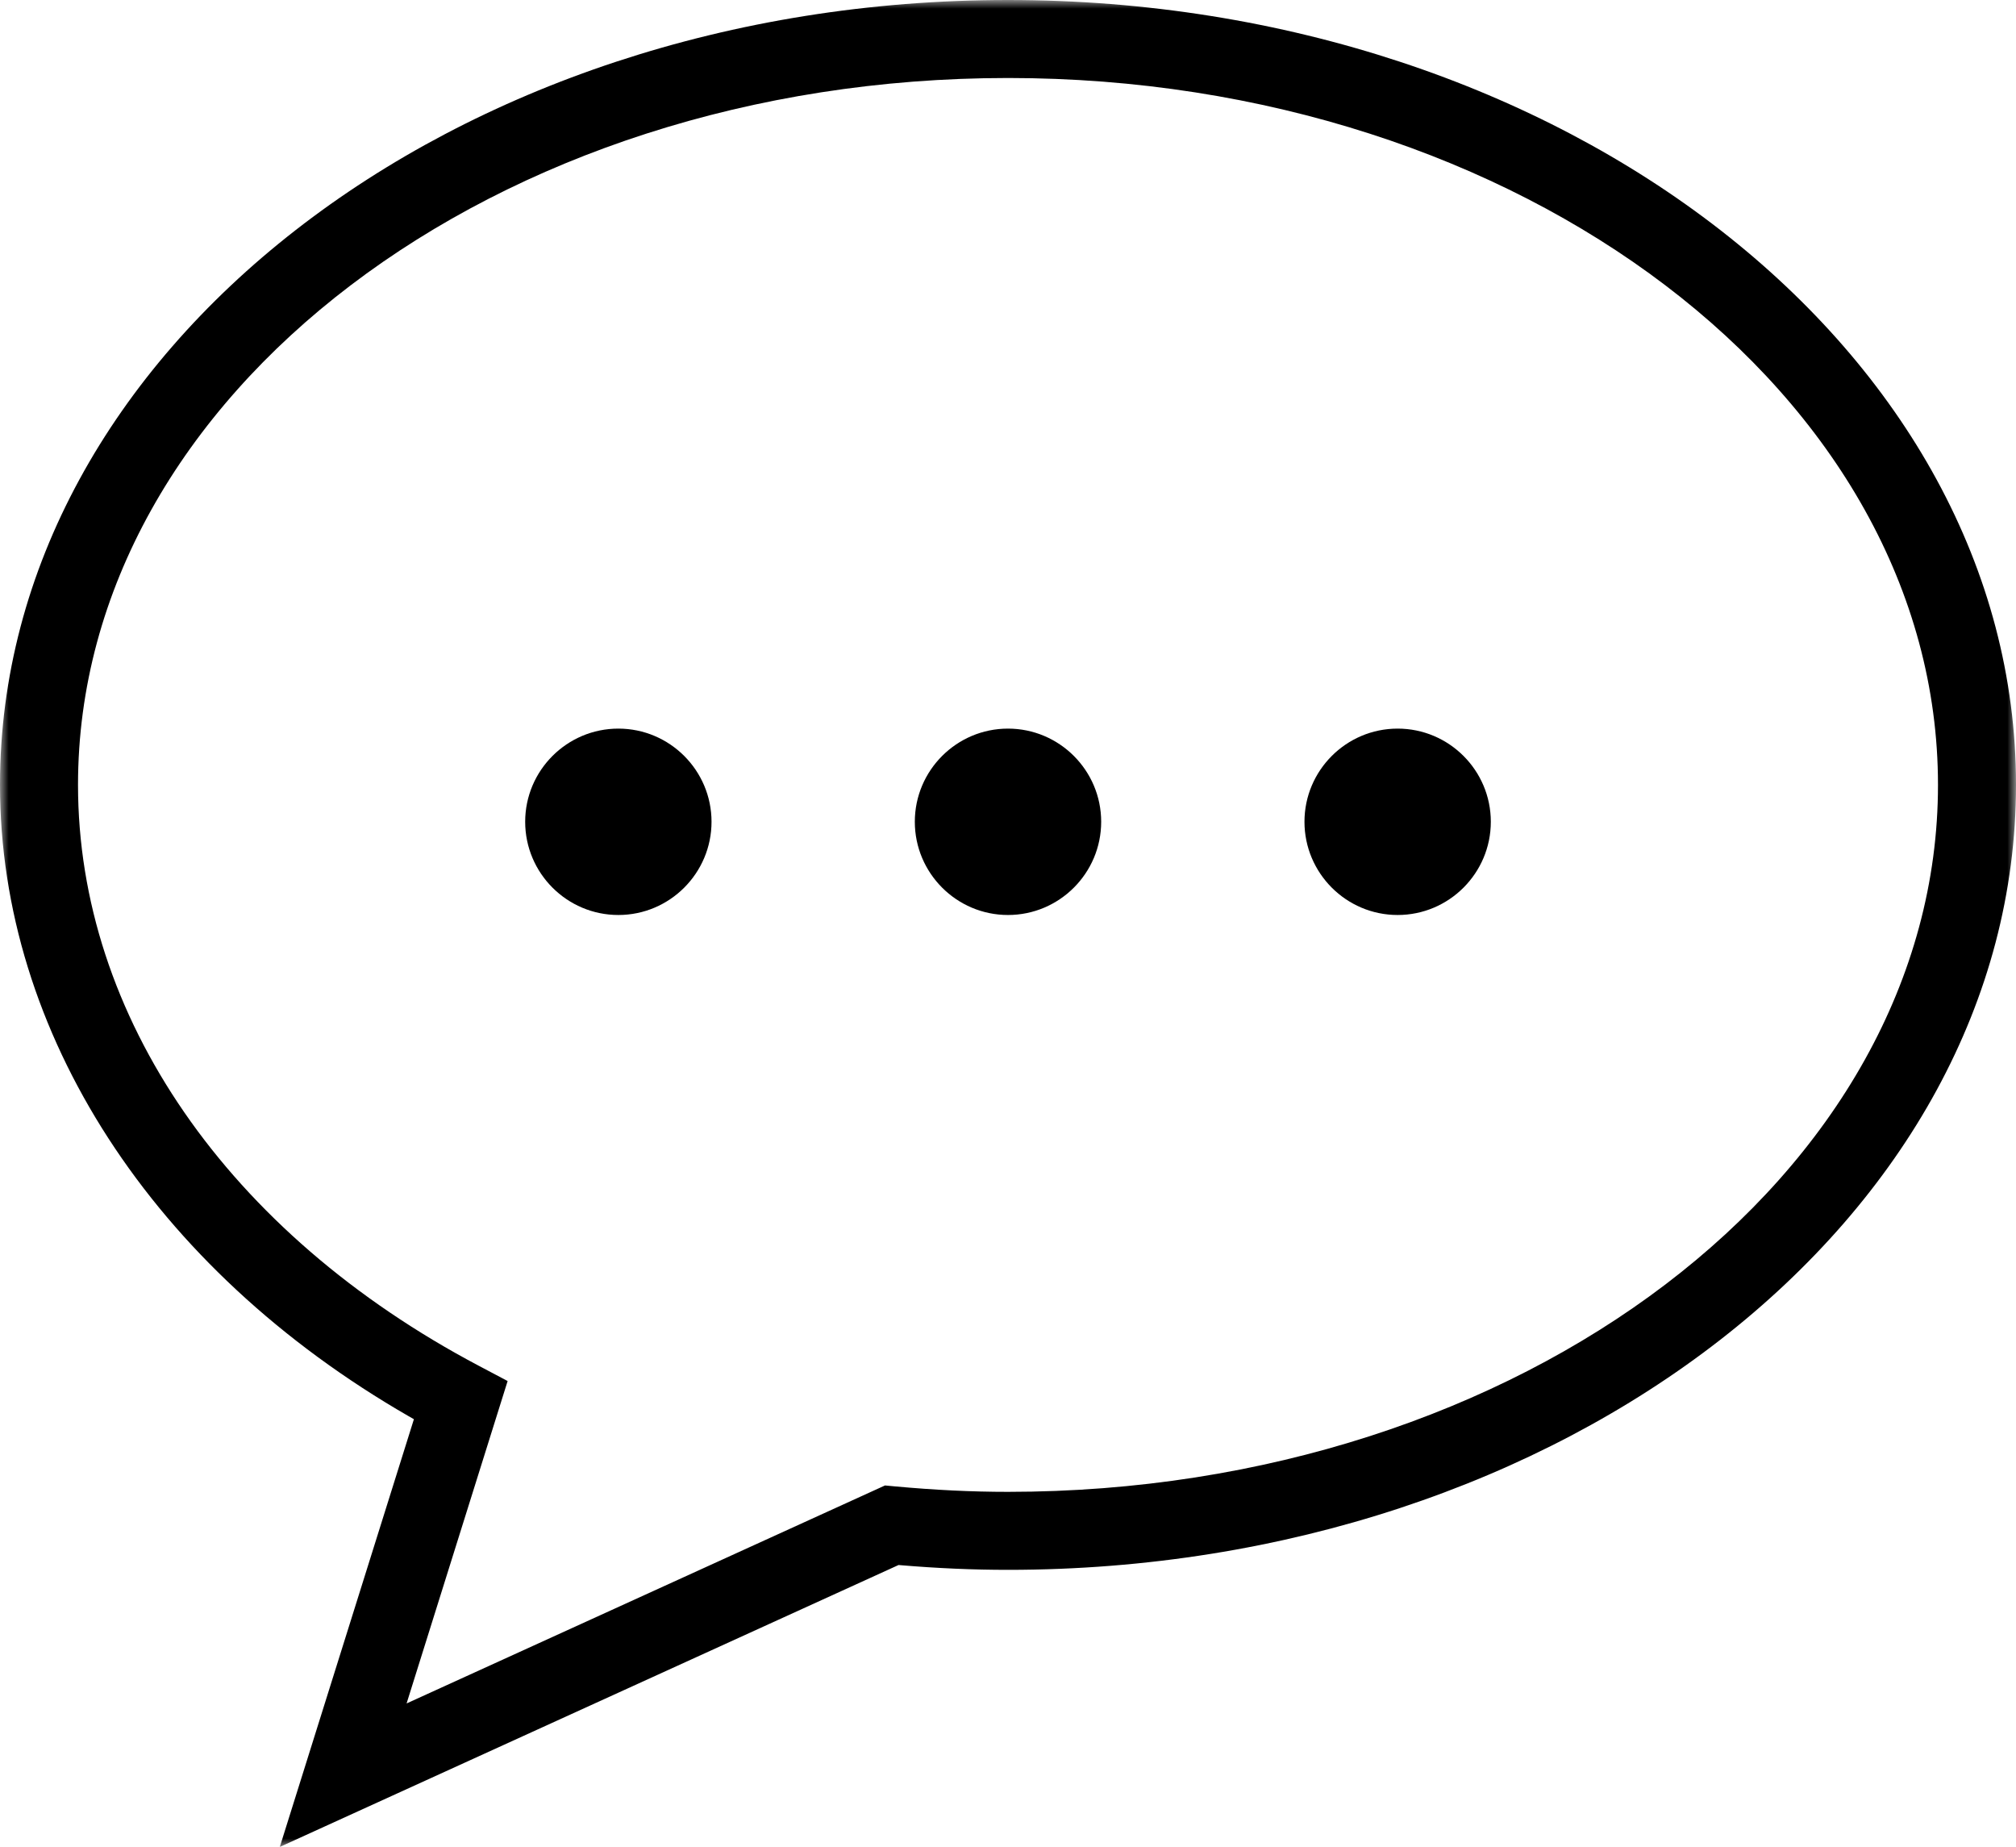 <?xml version="1.0" encoding="UTF-8"?>
<svg width="119px" height="109px" viewBox="0 0 119 109" version="1.1" xmlns="http://www.w3.org/2000/svg" xmlns:xlink="http://www.w3.org/1999/xlink">
    <title>Group 10</title>
    <defs>
        <polygon id="path-1" points="0 0 119 0 119 109 0 109"></polygon>
    </defs>
    <g id="Desktop" stroke="none" stroke-width="1" fill="none" fill-rule="evenodd">
        <g id="Contact" transform="translate(-986, -278)">
            <g id="Group-10" transform="translate(986, 278)">
                <g id="Group-3">
                    <mask id="mask-2" fill="white">
                        <use xlink:href="#path-1"></use>
                    </mask>
                    <g id="Clip-2"></g>
                    <path d="M59.501,88.044 C57.358,88.044 55.182,87.938 52.849,87.724 L52.24,87.667 L24,100.532 L29.964,81.504 L28.27,80.608 C13.452,72.788 4.605,59.97 4.605,46.321 C4.605,23.318 29.231,4.603 59.501,4.603 C89.77,4.603 114.395,23.318 114.395,46.321 C114.395,69.327 89.77,88.044 59.501,88.044 M59.501,0 C26.692,0 -0,20.779 -0,46.321 C-0,60.958 9.02,74.888 24.126,83.582 L24.432,83.757 L16.516,109 L53.04,92.362 L53.154,92.372 C55.362,92.557 57.438,92.647 59.501,92.647 C92.309,92.647 119,71.865 119,46.321 C119,20.779 92.309,0 59.501,0" id="Fill-1" fill="#000000" mask="url(#mask-2)"></path>
                </g>
                <path d="M59.499,43 C56.468,43 54,45.467 54,48.498 C54,51.532 56.468,54 59.499,54 C62.532,54 65,51.532 65,48.498 C65,45.467 62.532,43 59.499,43" id="Fill-4" fill="#000000"></path>
                <path d="M36.5,43 C33.468,43 31,45.467 31,48.498 C31,51.532 33.468,54 36.5,54 C39.532,54 42,51.532 42,48.498 C42,45.467 39.532,43 36.5,43" id="Fill-6" fill="#000000"></path>
                <path d="M82.499,43 C79.467,43 77,45.467 77,48.498 C77,51.532 79.467,54 82.499,54 C85.532,54 88,51.532 88,48.498 C88,45.467 85.532,43 82.499,43" id="Fill-8" fill="#000000"></path>
            </g>
        </g>
    </g>
</svg>